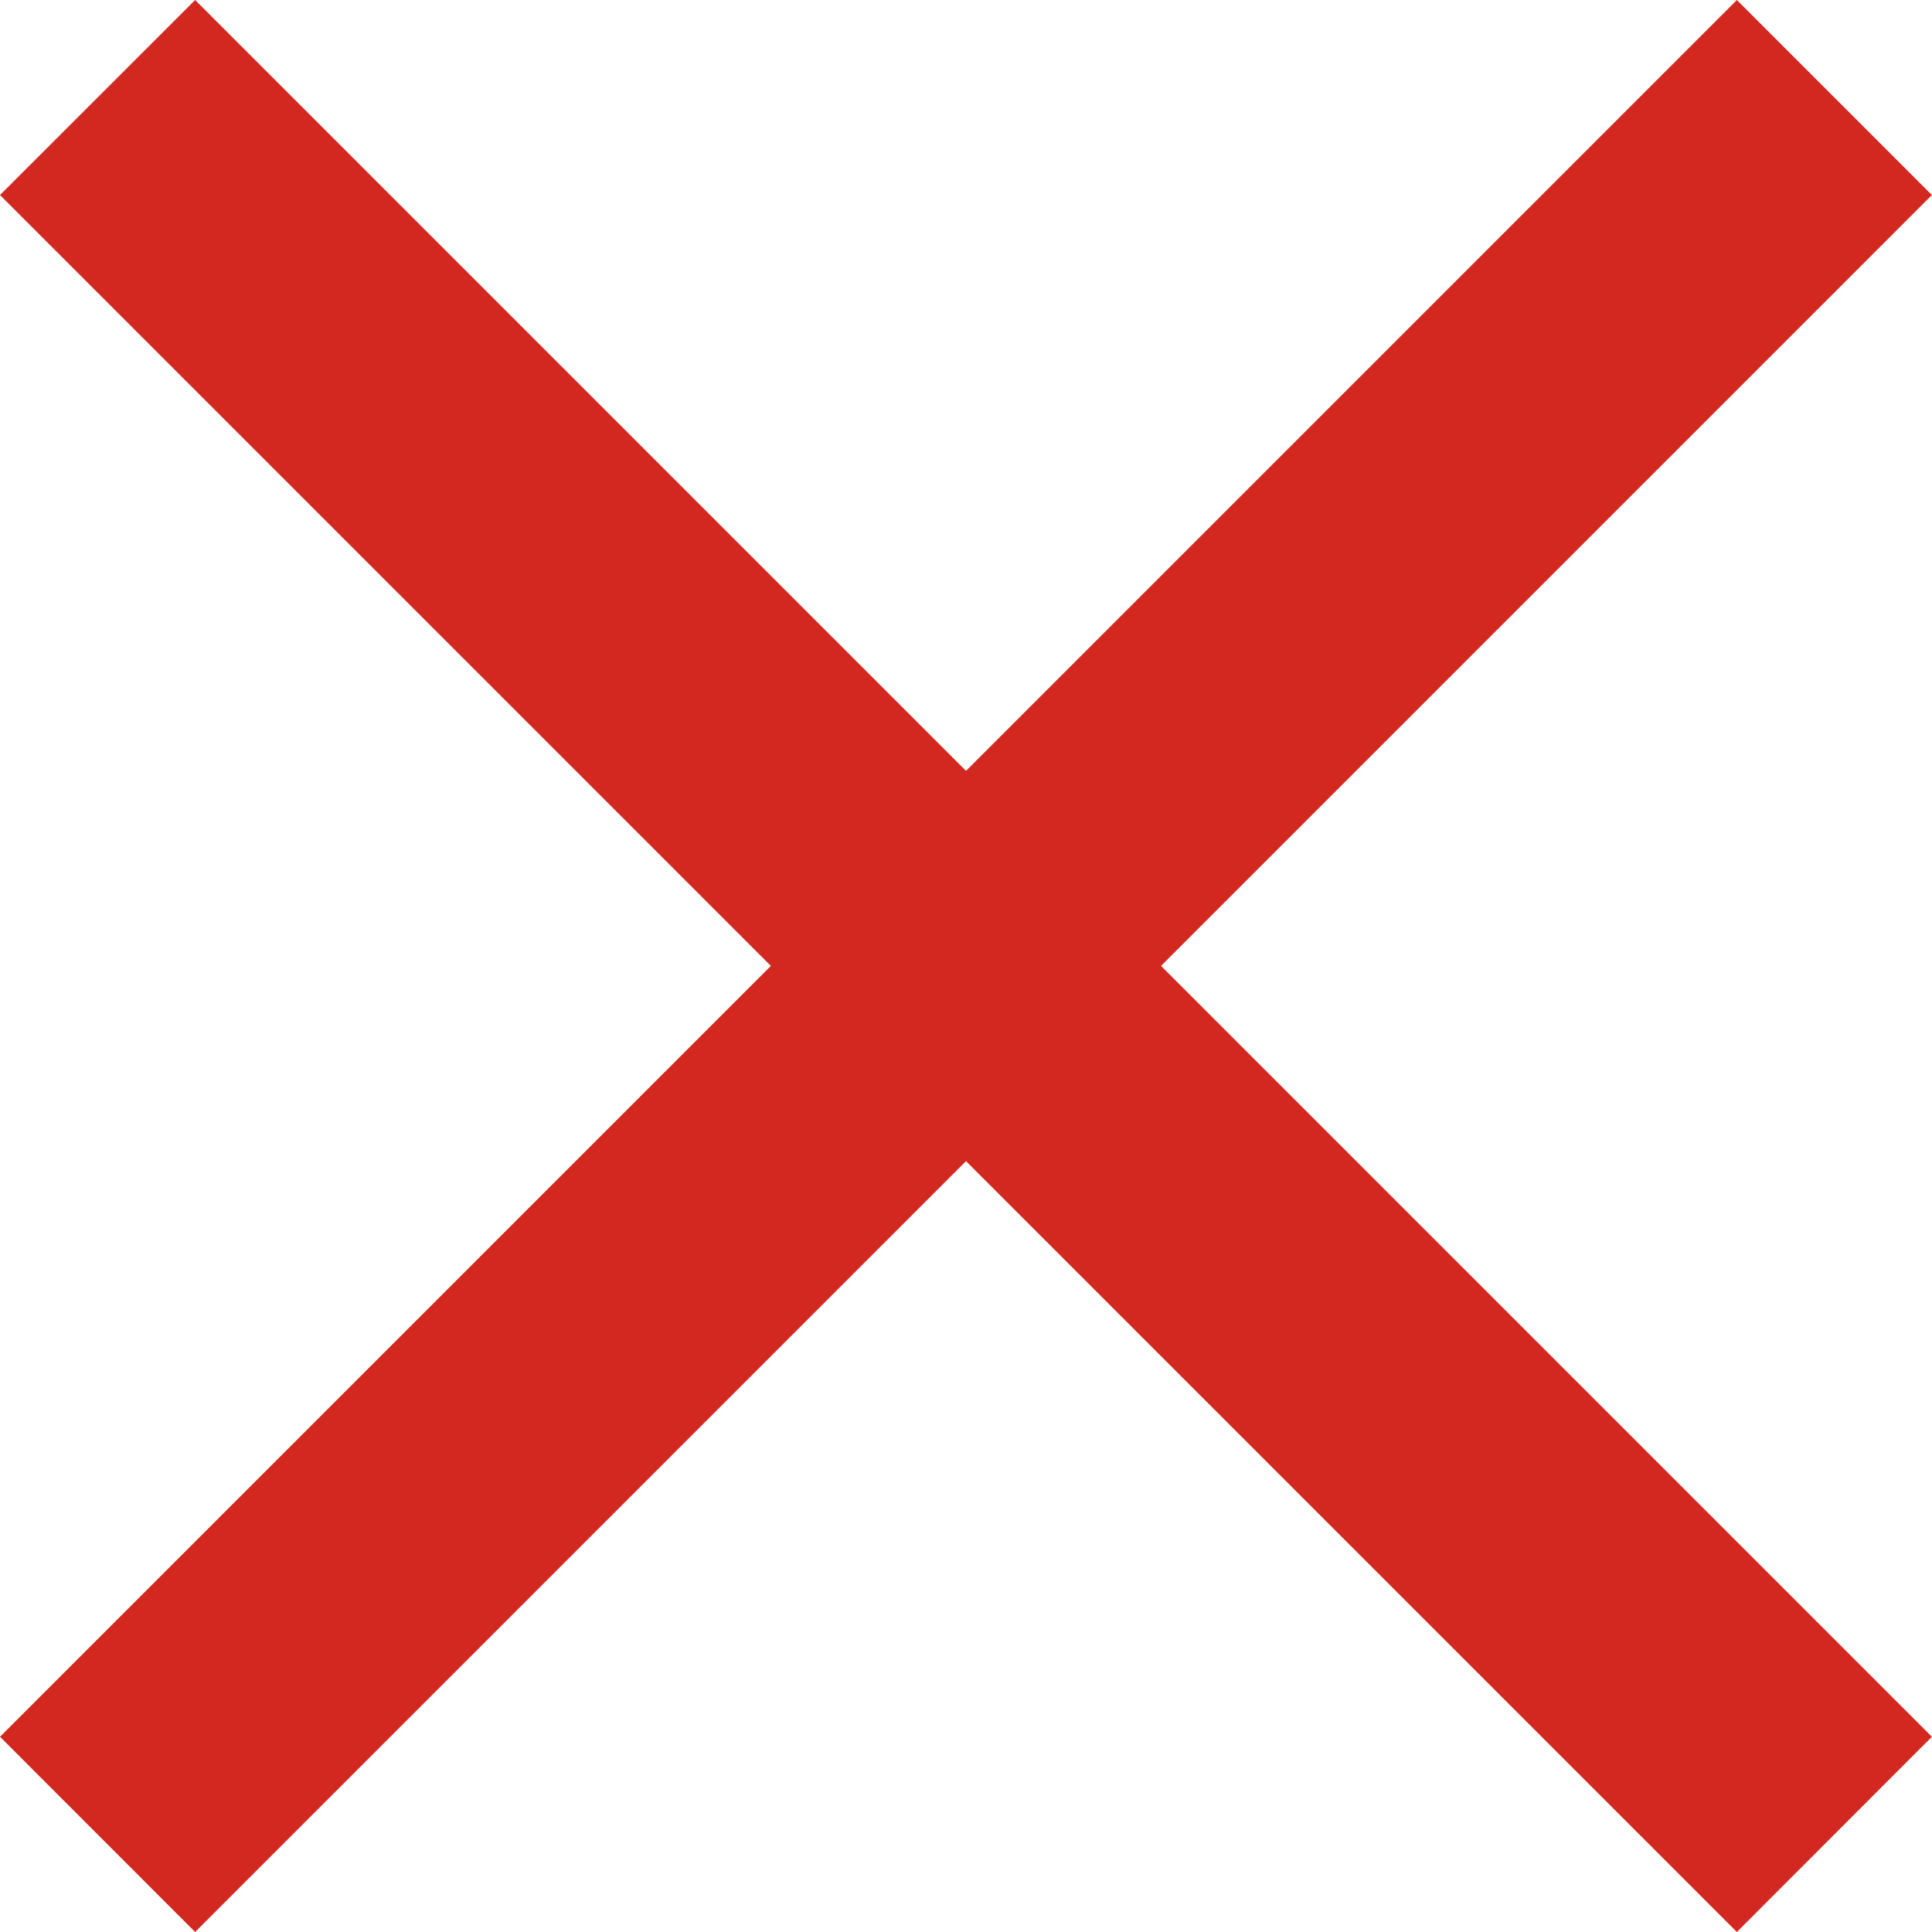 <?xml version="1.0" encoding="UTF-8"?>
<svg width="21px" height="21px" viewBox="0 0 21 21" version="1.1" xmlns="http://www.w3.org/2000/svg" xmlns:xlink="http://www.w3.org/1999/xlink">
    <title>45FE8ACC-C6F3-4F34-868A-3995531CD682</title>
    <g id="Final" stroke="none" stroke-width="1" fill="none" fill-rule="evenodd">
        <g id="02-Net-Homepage-Scale-your-business-00" transform="translate(-1499, -80)" fill="#D3281F">
            <g id="Group-7" transform="translate(378, 80)">
                <polygon id="Fill-1" points="1139.879 0 1131.5 8.379 1123.121 0 1121 2.12 1129.379 10.499 1121 18.878 1123.121 21 1131.5 12.621 1139.879 21 1141.999 18.878 1133.62 10.499 1141.999 2.12"></polygon>
            </g>
        </g>
    </g>
</svg>